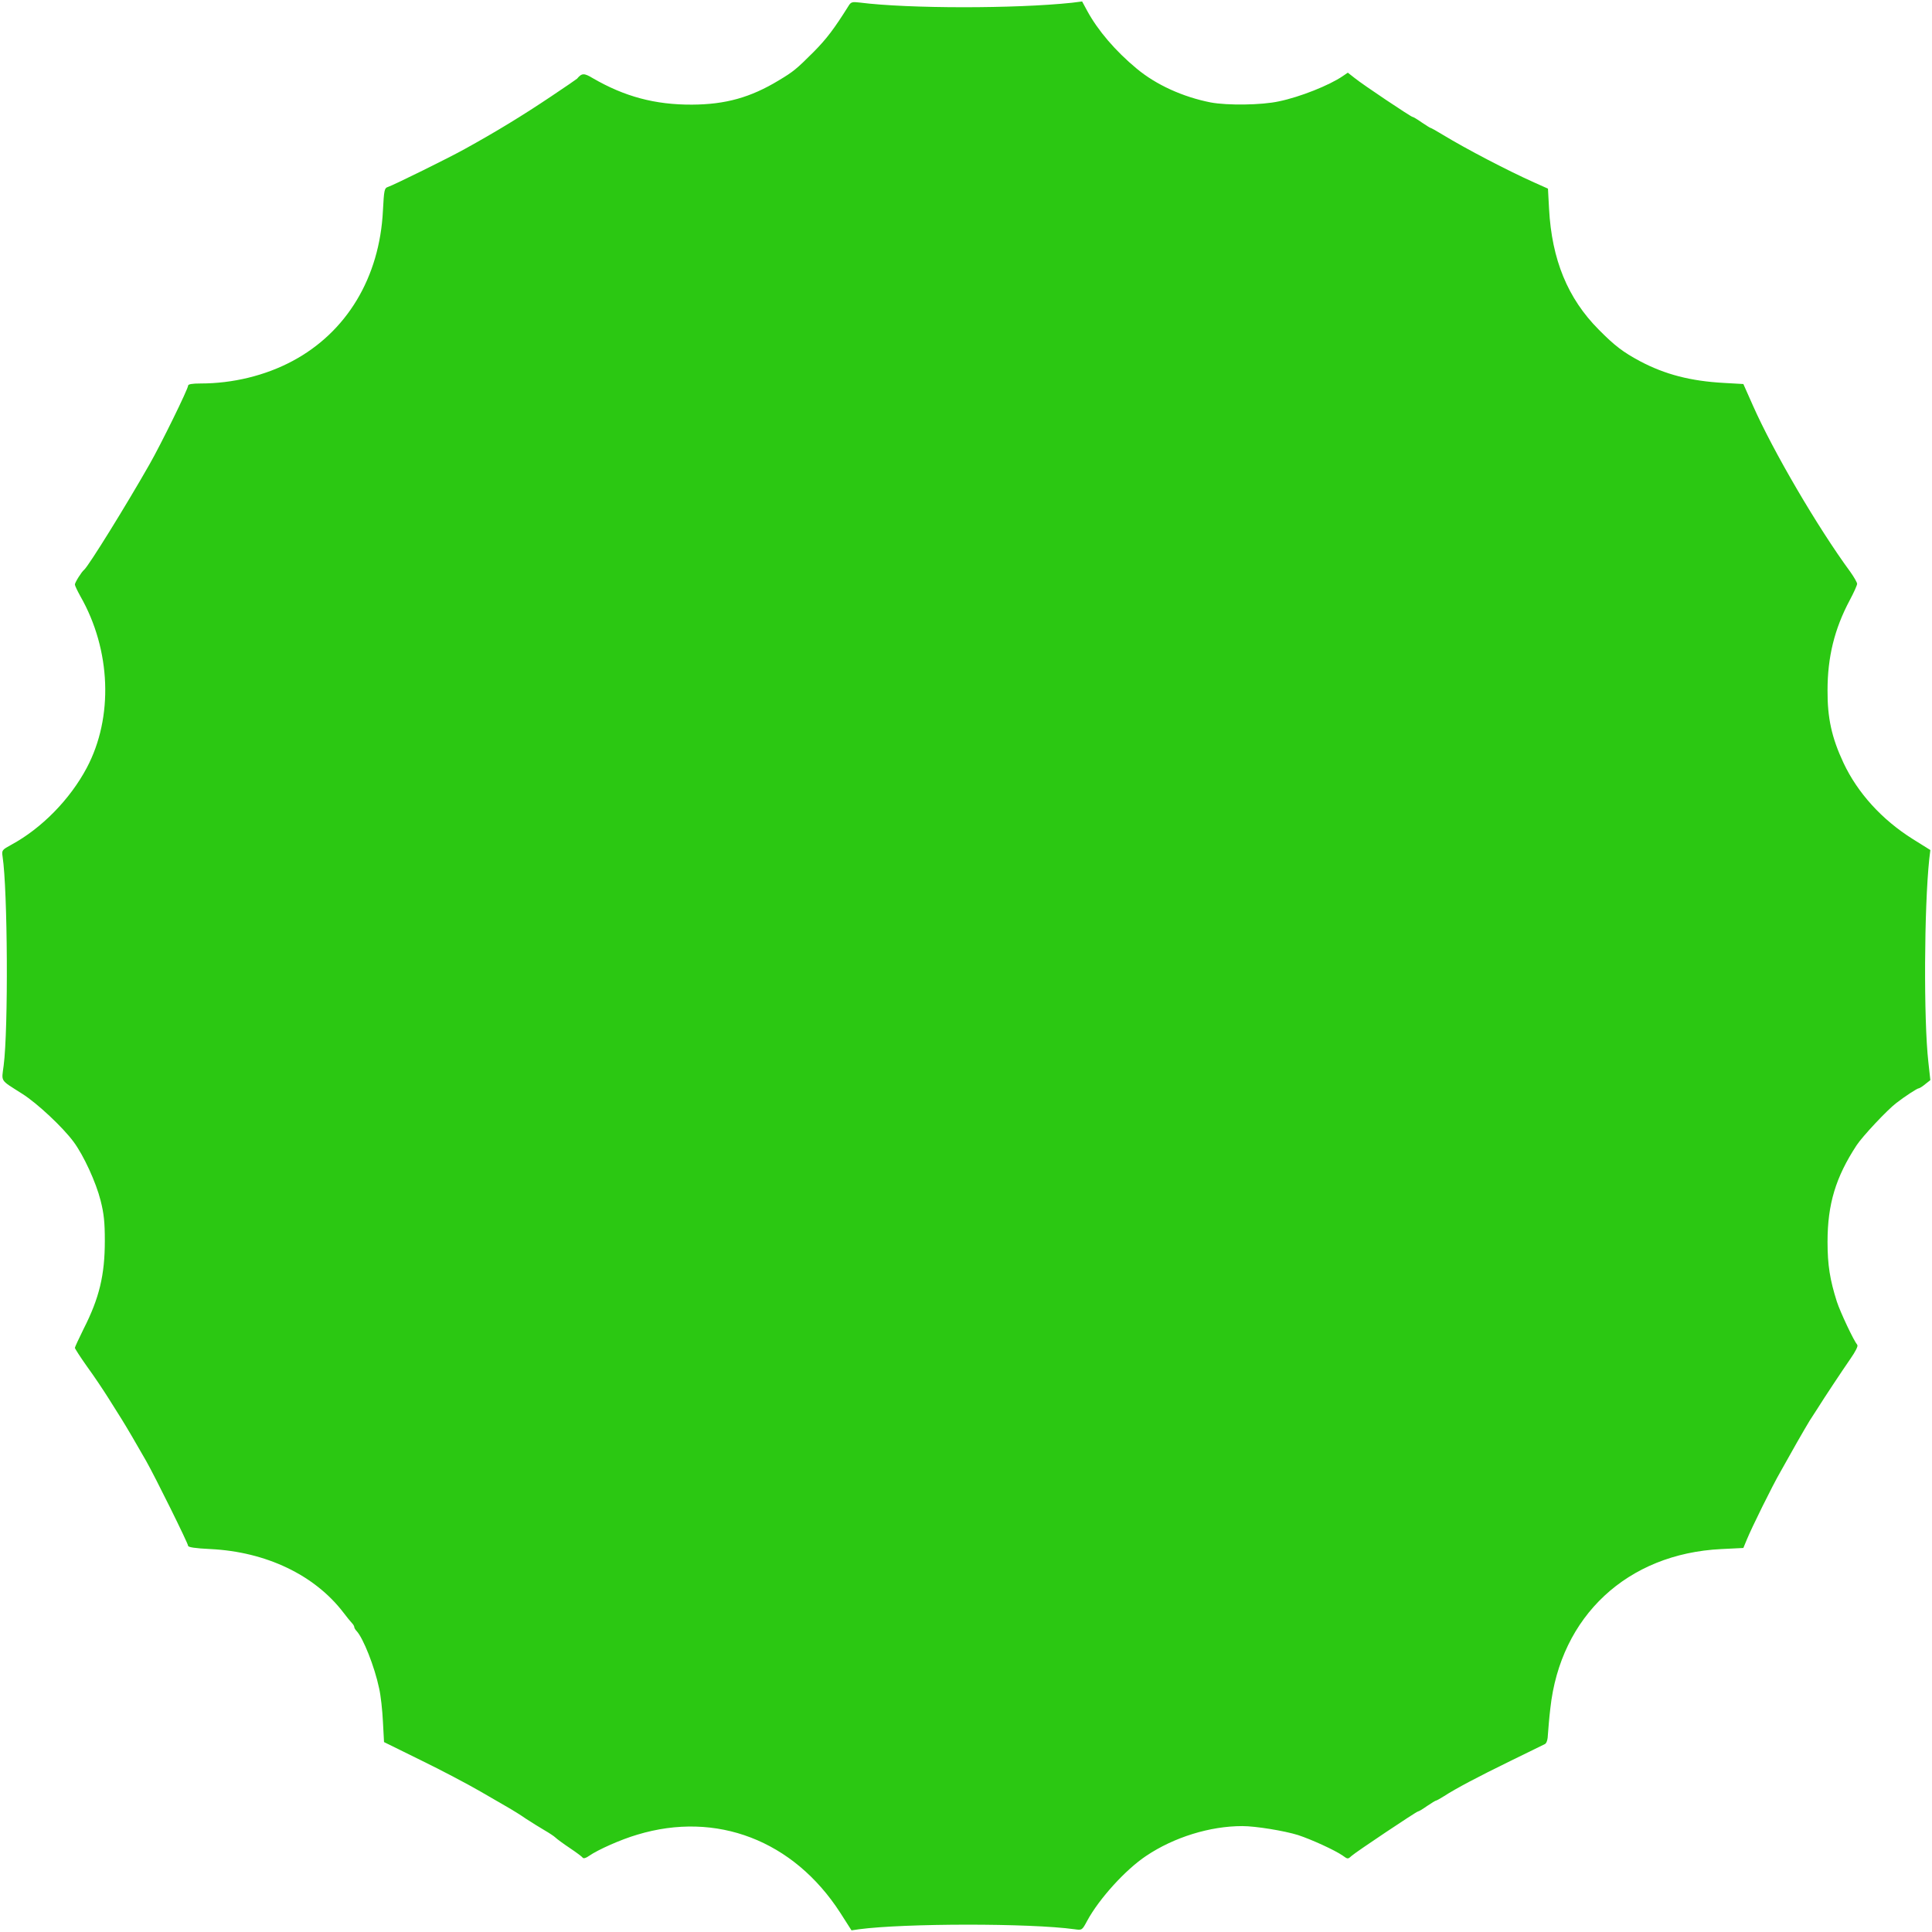 <svg xmlns="http://www.w3.org/2000/svg" width="1058pt" height="1058pt" viewBox="0 0 1058 1058" preserveAspectRatio="xMidYMid meet"><defs><linearGradient id="-2" x1="0%" y1="0%" x2="100%" y2="0%"><stop offset="0%" style="stop-color:#2bc812;stop-opacity:1"></stop><stop offset="100%" style="stop-color:#2bc812;stop-opacity:1"></stop></linearGradient></defs><g fill="url(#-2)" transform="translate(0,1058) scale(0.1,-0.1)" stroke="none"><path d="M4647 10548 c-79 -126 -120 -180 -190 -251 -96 -96 -112 -109 -192 -157 -155 -94 -292 -132 -475 -133 -203 -1 -370 44 -544 145 -48 29 -60 28 -86 -3 -3 -3 -67 -47 -142 -97 -155 -104 -299 -192 -473 -288 -78 -44 -394 -200 -421 -208 -19 -6 -21 -16 -27 -129 -18 -367 -199 -667 -497 -825 -148 -79 -326 -122 -501 -122 -48 0 -69 -4 -69 -12 0 -18 -149 -322 -212 -432 -128 -225 -332 -554 -357 -576 -15 -12 -51 -70 -51 -81 0 -6 14 -35 30 -64 168 -294 182 -663 35 -940 -92 -173 -247 -331 -413 -421 -51 -28 -53 -30 -48 -64 28 -183 32 -945 6 -1145 -12 -92 -22 -76 102 -155 82 -52 222 -183 281 -263 55 -74 123 -222 148 -322 18 -71 23 -118 23 -220 0 -187 -30 -313 -116 -482 -26 -53 -48 -100 -48 -104 0 -4 30 -51 67 -103 38 -52 90 -130 117 -173 27 -43 59 -94 71 -113 24 -38 85 -142 135 -230 50 -88 230 -452 230 -465 0 -8 38 -14 123 -18 303 -15 569 -141 727 -347 19 -25 40 -51 47 -58 7 -7 13 -17 13 -22 0 -5 6 -15 13 -22 36 -39 98 -194 123 -313 9 -38 18 -121 21 -183 l6 -112 201 -99 c111 -54 257 -131 326 -171 69 -40 140 -81 159 -92 19 -11 60 -36 90 -57 31 -20 77 -49 103 -64 26 -15 53 -33 60 -40 7 -7 42 -33 78 -57 36 -24 68 -48 71 -53 4 -6 19 -2 35 10 49 34 175 90 264 116 433 131 855 -31 1111 -427 l62 -97 41 6 c250 33 935 34 1181 0 41 -6 41 -5 69 47 65 120 210 280 323 355 152 102 349 163 526 163 74 0 231 -26 305 -49 76 -25 202 -83 244 -112 29 -21 29 -21 51 -1 25 22 354 242 362 242 4 0 26 13 50 30 24 16 46 30 50 30 3 0 22 11 43 24 65 42 182 104 362 192 96 47 182 89 190 93 10 5 16 25 17 57 2 27 7 90 13 139 55 505 422 847 936 872 l121 6 19 46 c27 66 140 295 184 371 20 36 61 108 90 160 30 52 61 106 70 120 9 14 28 43 42 65 40 64 133 204 182 275 27 39 42 68 37 75 -20 24 -93 179 -112 237 -38 120 -51 200 -51 328 0 206 45 354 159 528 32 49 169 195 218 232 45 35 114 80 122 80 4 0 21 10 36 23 l28 22 -11 100 c-26 232 -23 844 5 1110 l6 50 -96 60 c-169 106 -302 252 -380 418 -64 137 -88 245 -87 397 0 182 38 336 121 492 23 43 41 83 41 91 0 7 -17 37 -37 65 -180 245 -424 663 -534 912 l-52 117 -106 6 c-182 10 -322 46 -460 119 -93 50 -138 84 -226 173 -170 171 -257 383 -272 661 l-6 111 -76 34 c-141 63 -368 181 -500 261 -34 21 -65 38 -68 38 -2 0 -24 14 -48 30 -24 17 -46 30 -50 30 -8 0 -273 177 -317 213 l-37 29 -28 -19 c-73 -50 -233 -114 -349 -138 -95 -21 -283 -23 -374 -6 -152 30 -298 96 -405 185 -116 96 -213 209 -272 318 l-27 50 -55 -7 c-311 -33 -895 -33 -1163 1 -41 5 -48 3 -61 -18z"></path></g></svg>